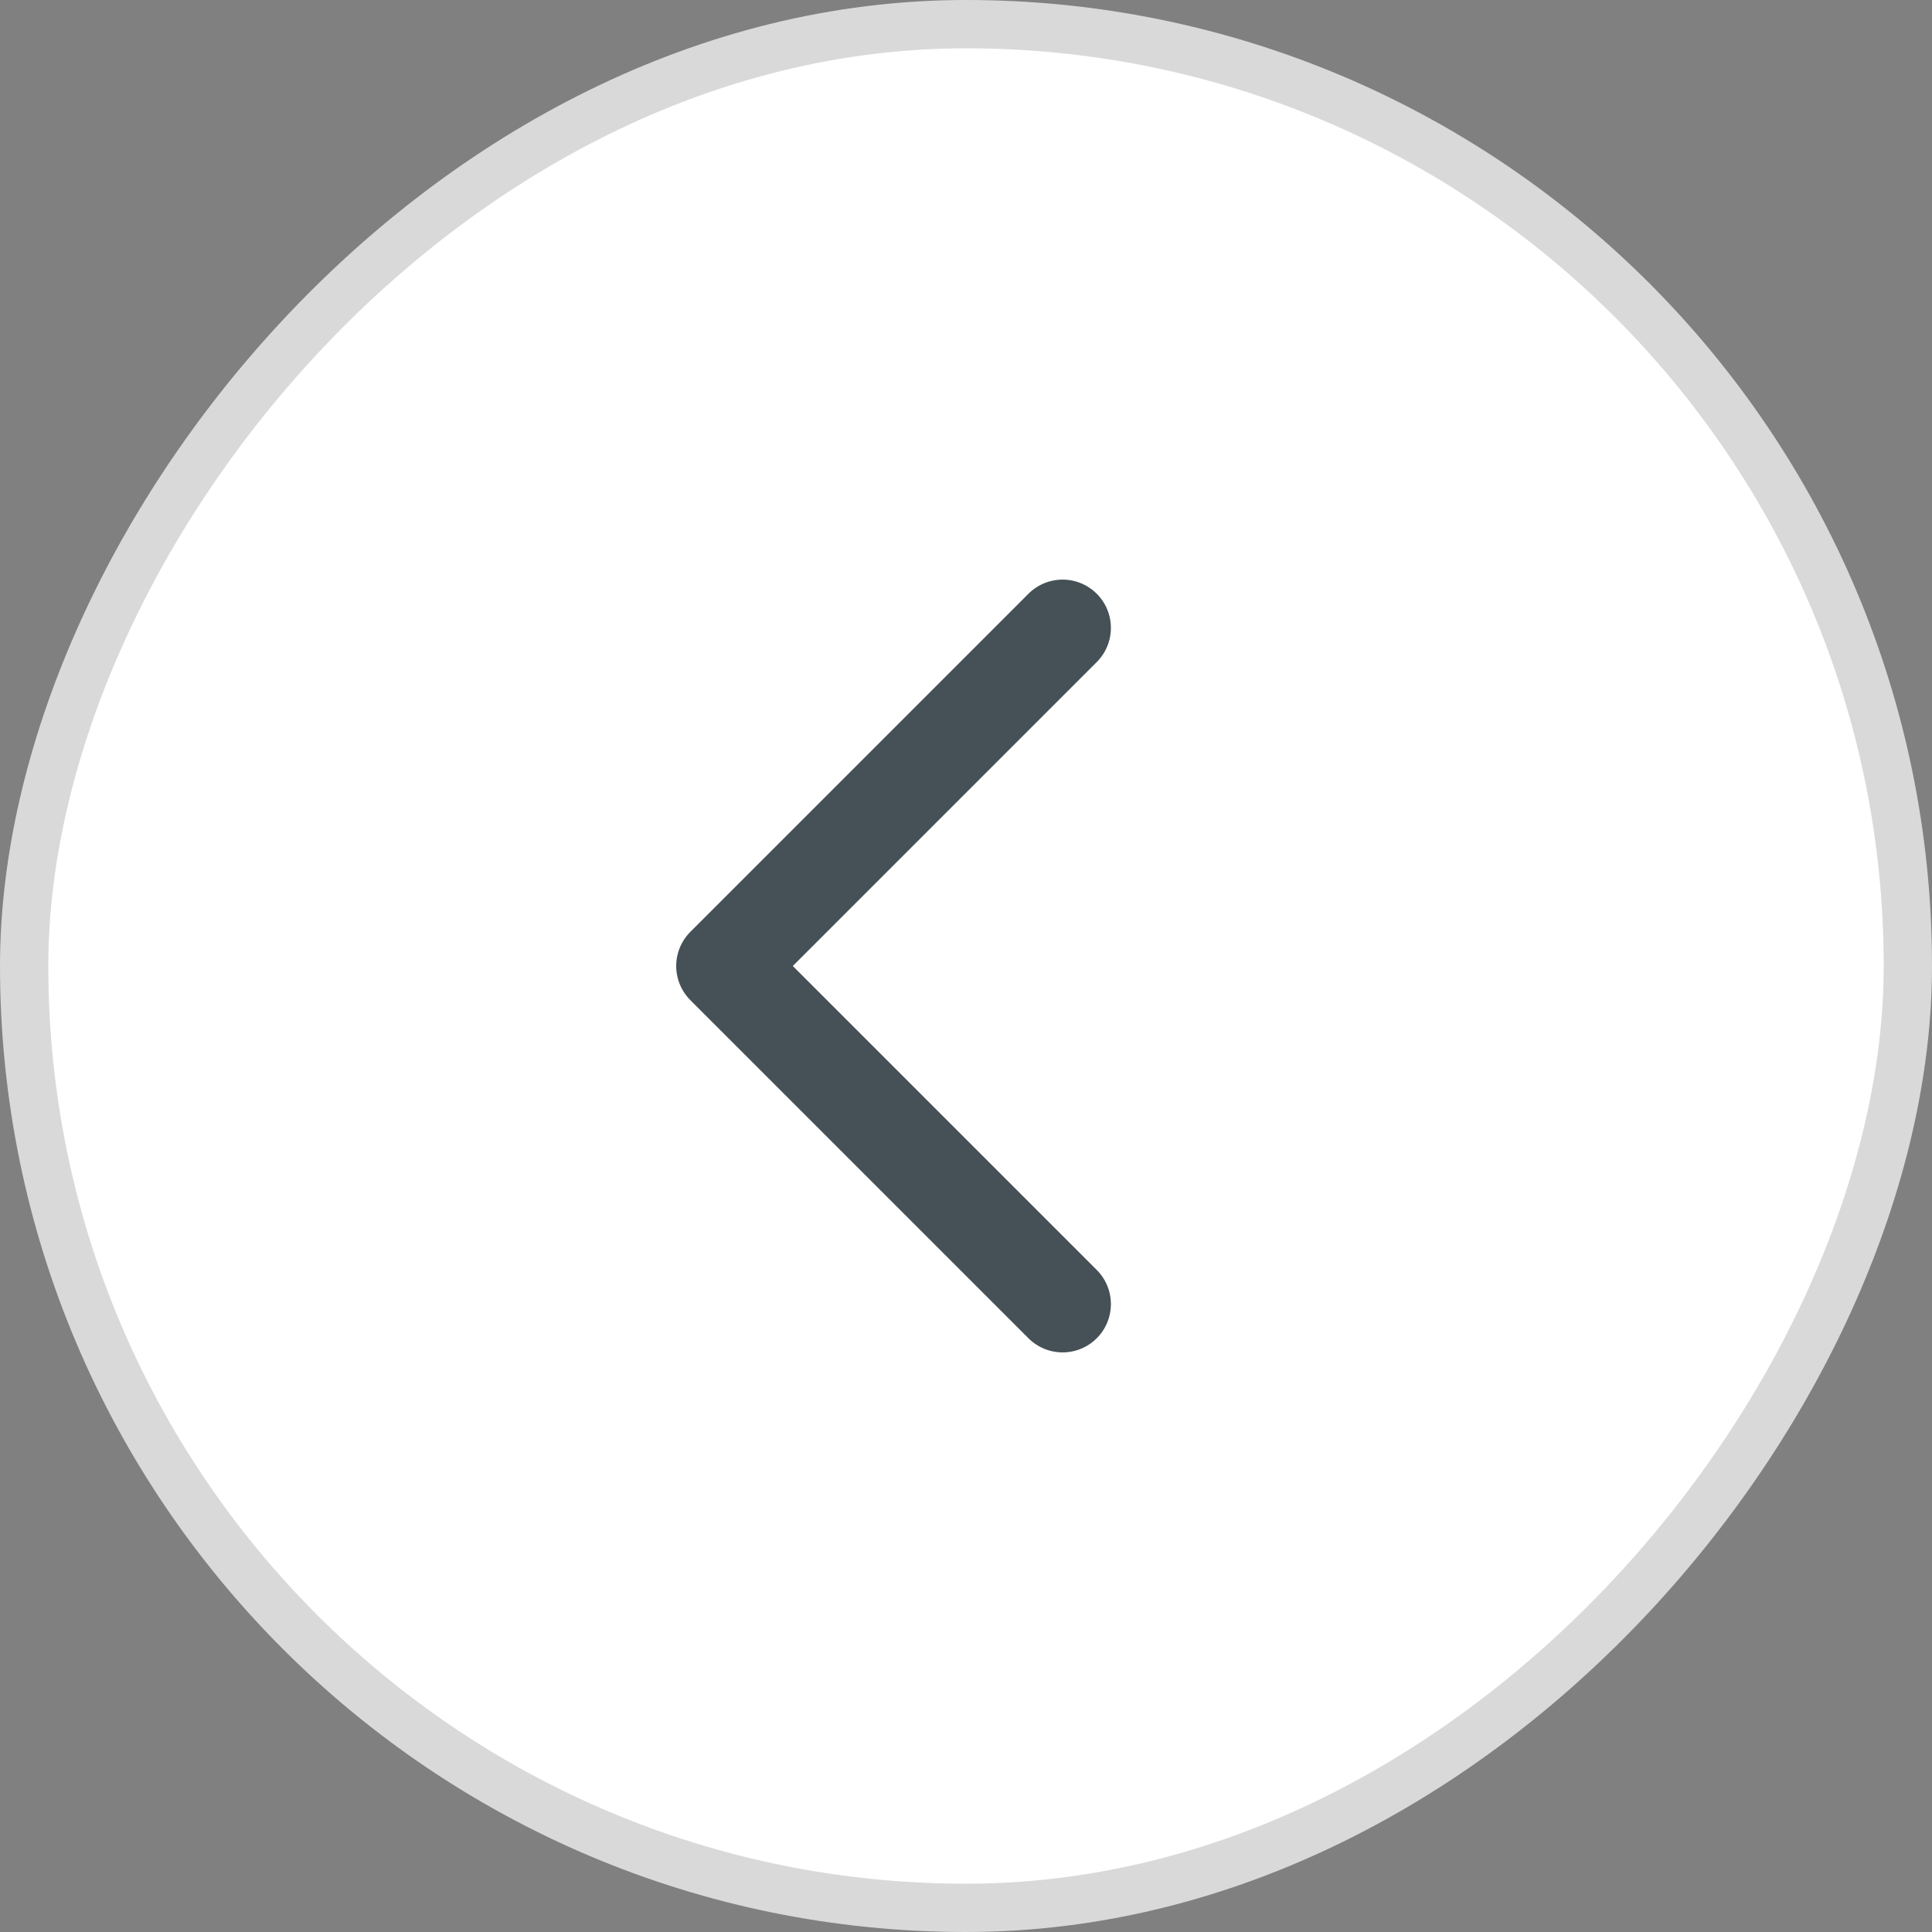 <?xml version="1.0" encoding="UTF-8"?> <svg xmlns="http://www.w3.org/2000/svg" width="40" height="40" viewBox="0 0 40 40" fill="none"><rect x="0" y="0" width="40" height="40" fill="#808080" stroke="none"/><rect x="-0.5" y="0.5" width="39" height="39" rx="19.5" transform="matrix(-1 0 0 1 39 0)" fill="white"></rect><rect x="-0.5" y="0.5" width="39" height="39" rx="19.5" transform="matrix(-1 0 0 1 39 0)" stroke="#D9D9D9"></rect><path d="M22 13L15 20L22 27" stroke="#455157" stroke-width="2" stroke-linecap="round" stroke-linejoin="round"></path></svg> 